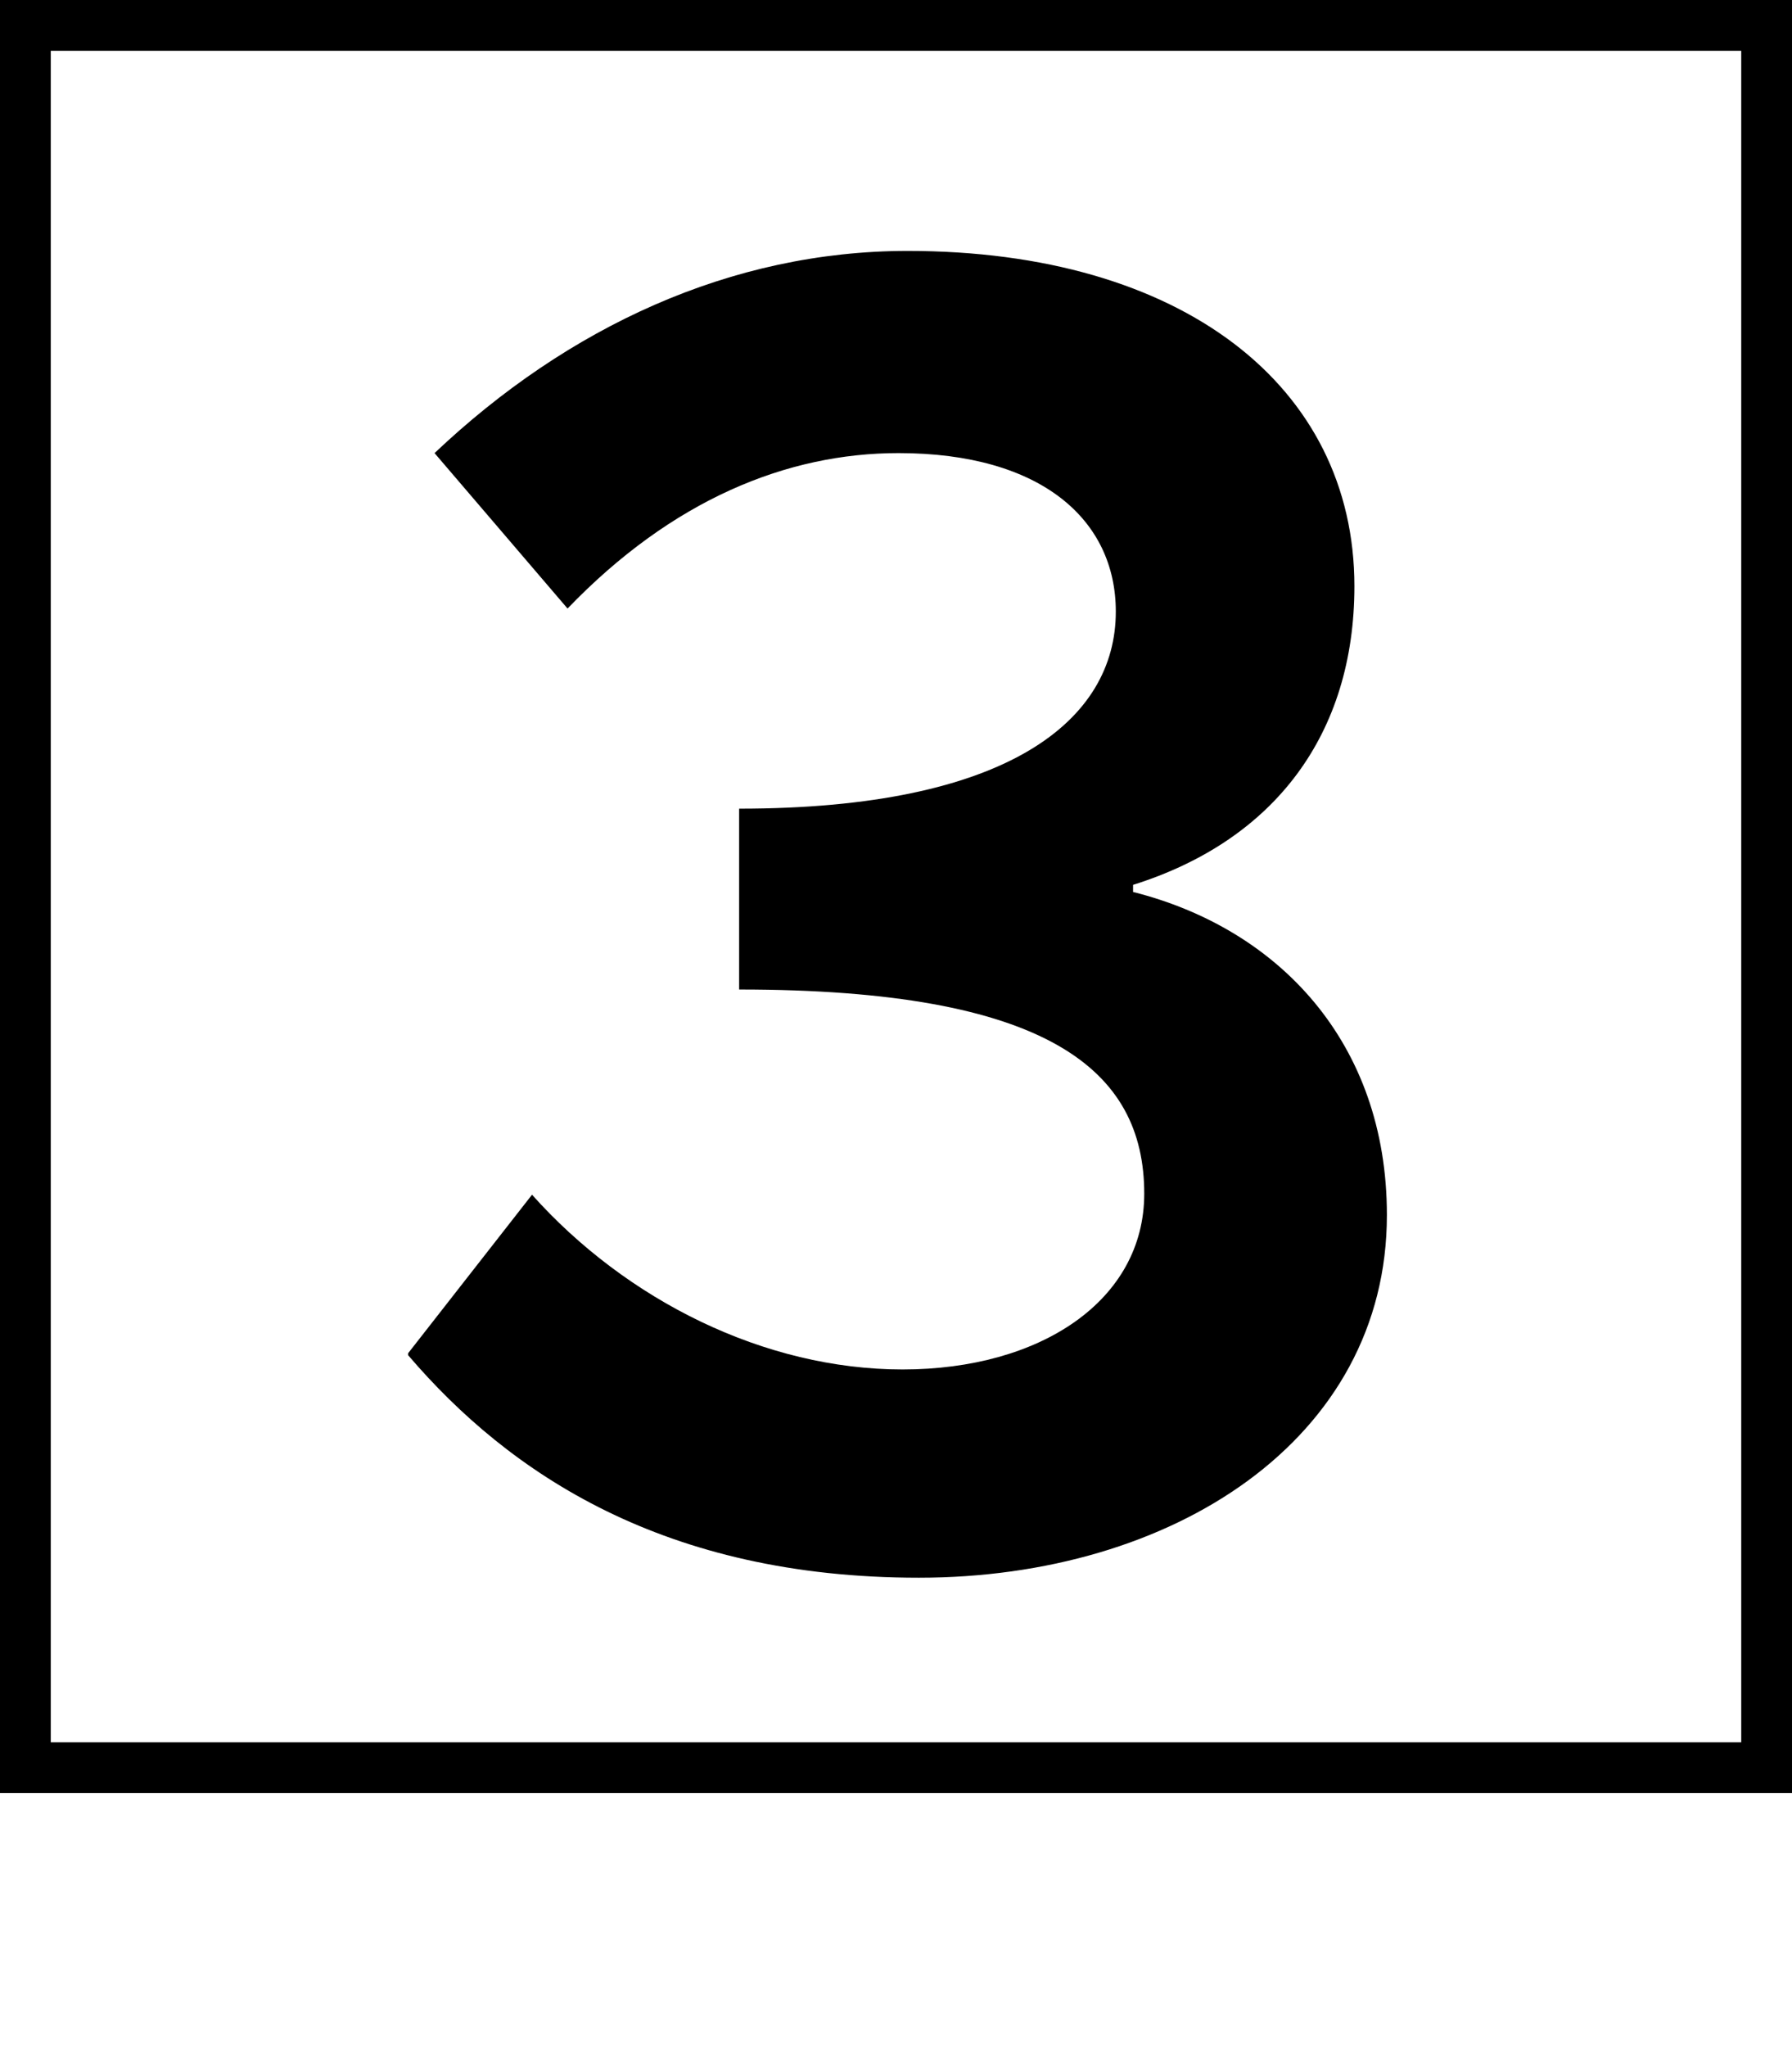 <?xml version="1.0" encoding="UTF-8"?>
<svg id="_レイヤー_2" data-name="レイヤー 2" xmlns="http://www.w3.org/2000/svg" width="17.65" height="20.15" viewBox="0 0 17.65 20.15">
  <defs>
    <style>
      .cls-1 {
        fill: none;
      }
    </style>
  </defs>
  <g id="_レイヤー_1-2" data-name="レイヤー 1">
    <g>
      <g>
        <path d="m4.02,13.32l1.22-1.56c.93,1.04,2.29,1.72,3.65,1.72s2.38-.68,2.38-1.73c0-1.22-.95-2.01-3.99-2.01v-1.78c2.65,0,3.71-.87,3.71-1.94,0-.9-.73-1.56-2.14-1.56-1.1,0-2.23.46-3.26,1.53l-1.31-1.53c1.31-1.24,2.92-1.99,4.66-1.99,2.7,0,4.4,1.33,4.4,3.3,0,1.45-.78,2.5-2.18,2.94v.07c1.43.36,2.5,1.48,2.5,3.18,0,2.21-2.11,3.57-4.61,3.57s-4.03-1.02-5.03-2.19Z"/>
        <path d="m17.65,17.65H0V0h17.65v17.65Zm-17.15-.5h16.65V.5H.5v16.65Z"/>
      </g>
      <rect class="cls-1" y="0" width="17.65" height="20.15"/>
    </g>
  </g>
</svg>